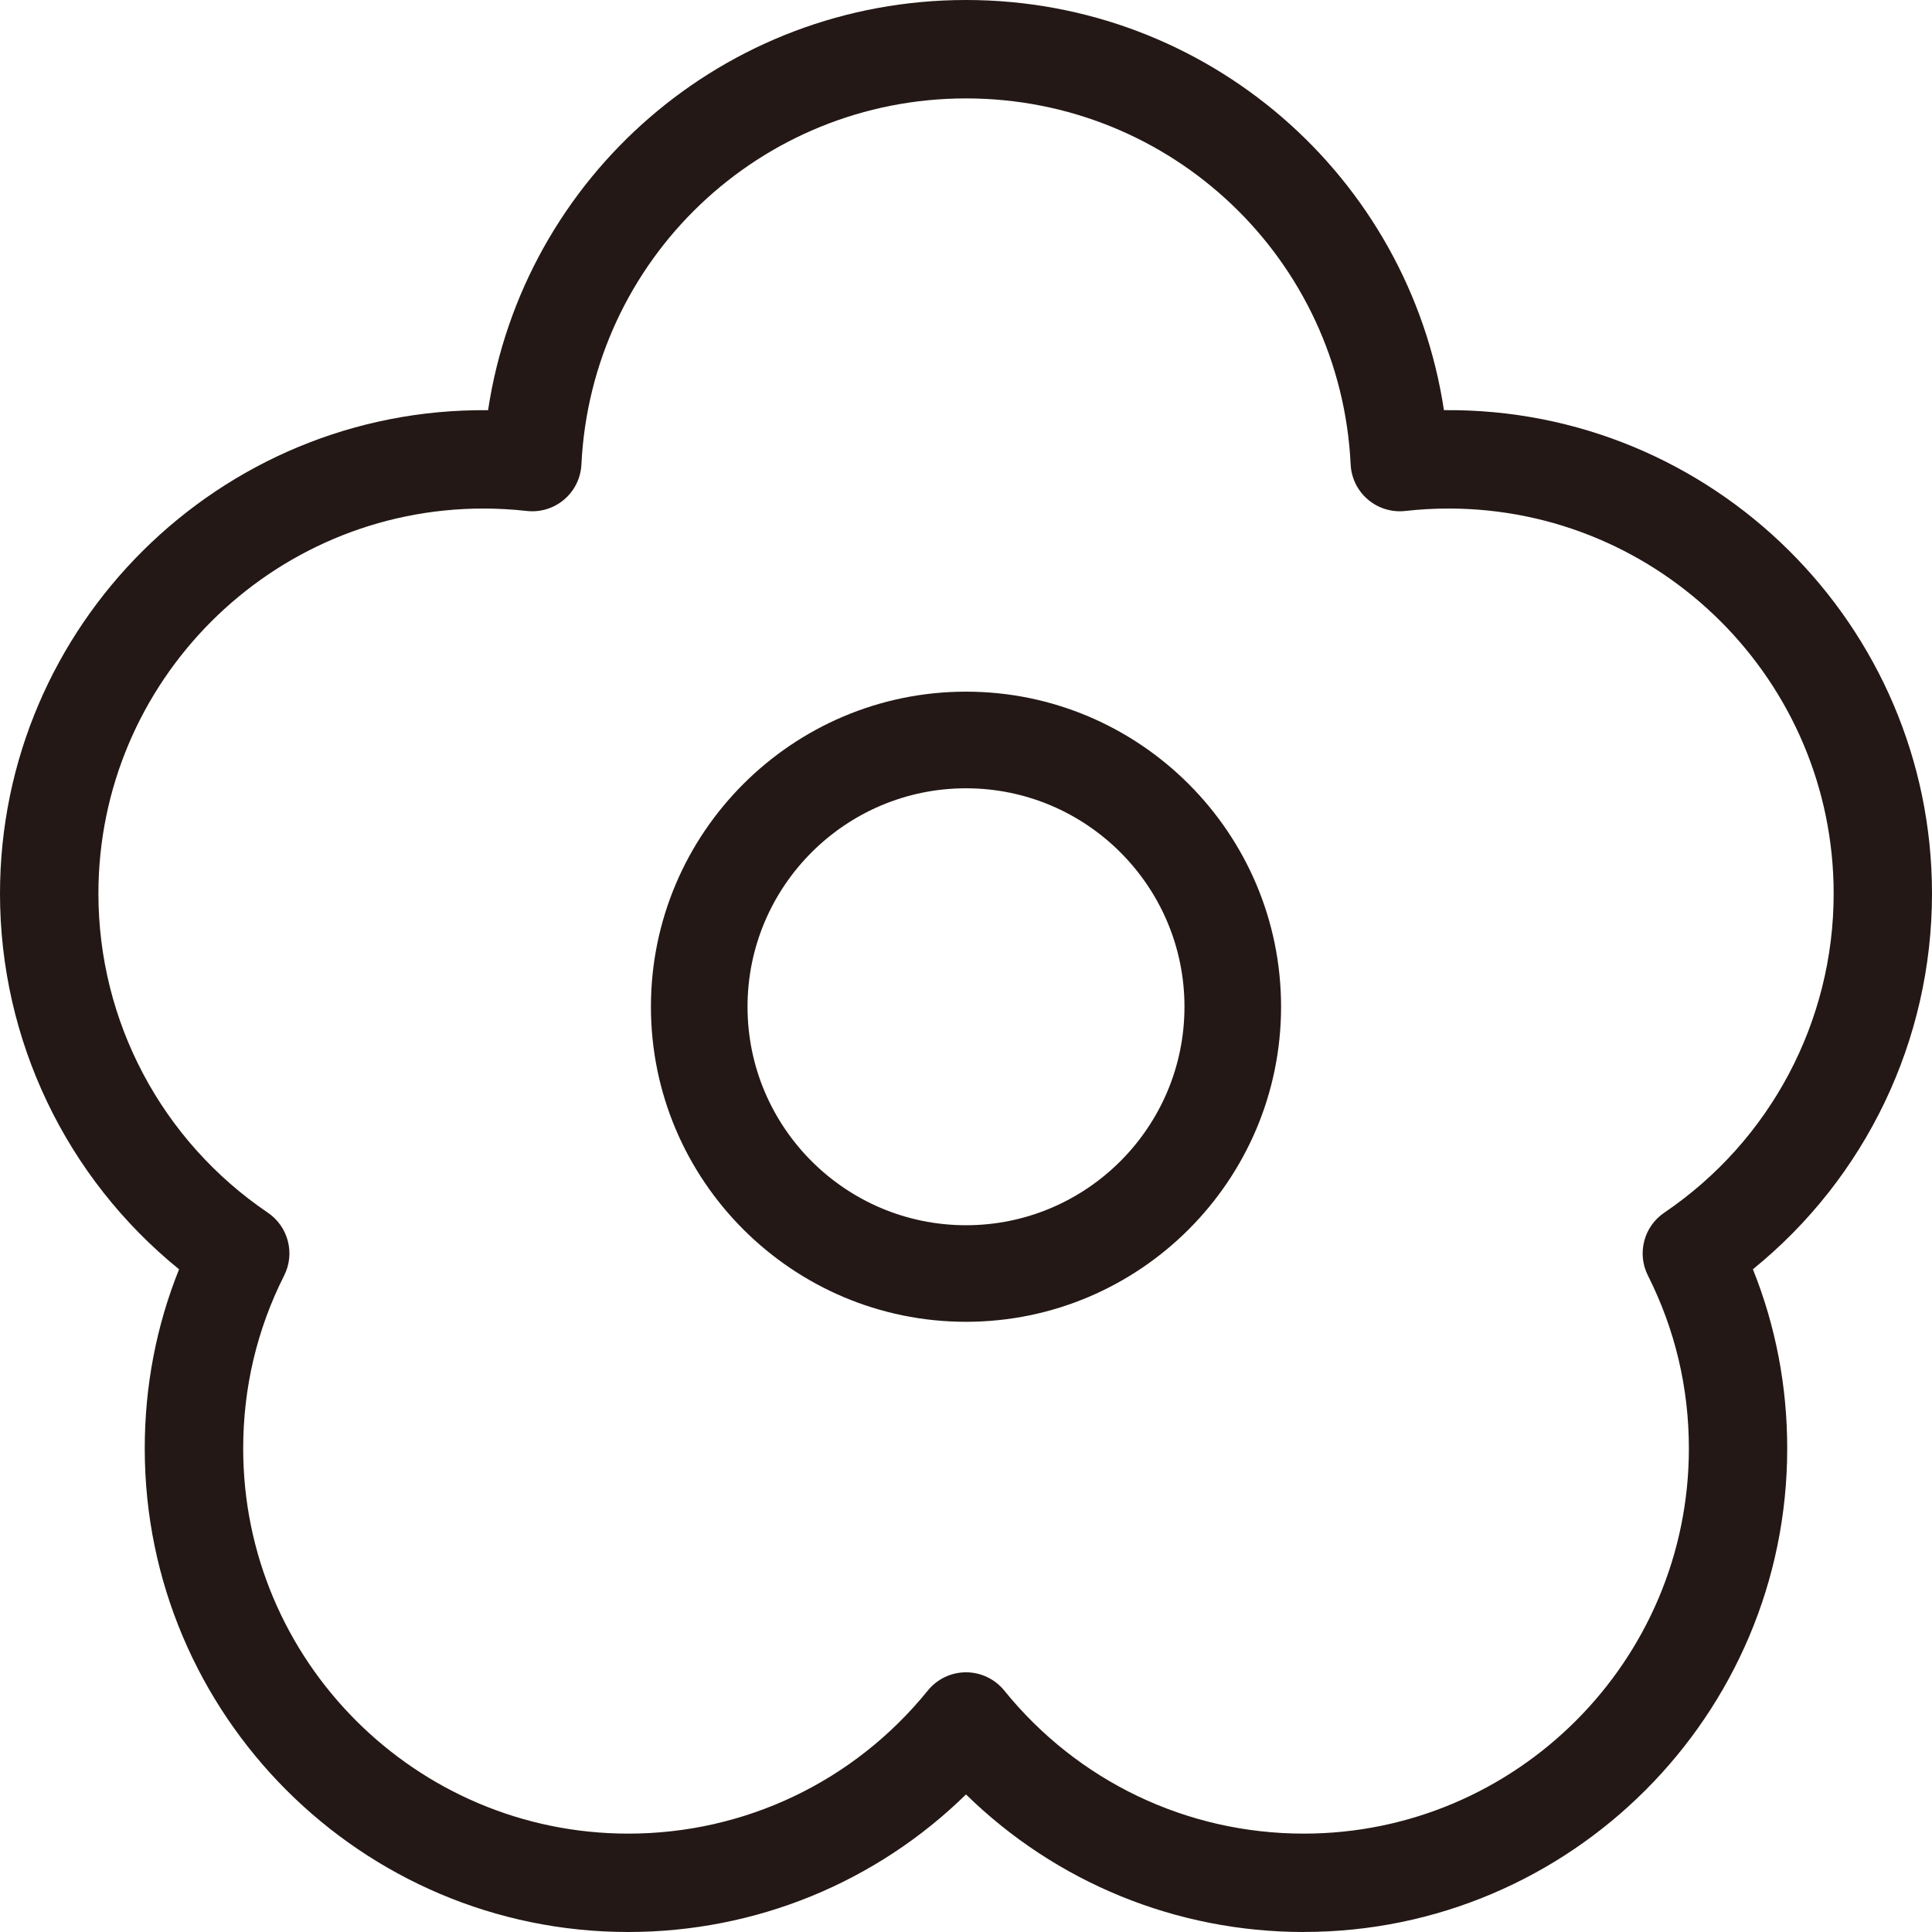 <?xml version="1.0" encoding="UTF-8"?>
<svg id="_レイヤー_1" data-name="レイヤー_1" xmlns="http://www.w3.org/2000/svg" width="500" height="500" viewBox="0 0 500 500">
  <defs>
    <style>
      .cls-1 {
        fill: #231815;
      }
    </style>
  </defs>
  <path class="cls-1" d="M337.42,500c-33.01,0-64.14-12.82-87.42-35.6-23.27,22.78-54.41,35.6-87.42,35.6-68.99,0-125.12-56.13-125.12-125.12,0-16.12,2.98-31.68,8.88-46.39C17.15,304.81,0,269.21,0,231.27c0-69.39,56.77-125.8,126.31-125.11C135.45,45.68,187.5,0,250,0s114.55,45.68,123.69,106.15c69.57-.68,126.31,55.73,126.31,125.11,0,37.95-17.15,73.55-46.35,97.22,5.9,14.71,8.88,30.27,8.88,46.39,0,68.99-56.13,125.12-125.12,125.12ZM250,432.79c3.84,0,7.48,1.74,9.9,4.72,19.04,23.53,47.3,37.03,77.52,37.03,54.95,0,99.66-44.71,99.66-99.66,0-15.74-3.57-30.81-10.6-44.77-2.88-5.71-1.07-12.68,4.23-16.27,27.45-18.6,43.84-49.47,43.84-82.57,0-54.95-44.71-99.66-99.66-99.66-3.69,0-7.46.21-11.21.63-3.49.39-6.99-.68-9.67-2.96-2.68-2.28-4.29-5.56-4.46-9.07-2.58-53.13-46.3-94.74-99.54-94.74s-96.96,41.62-99.54,94.74c-.17,3.51-1.78,6.79-4.46,9.07-2.68,2.28-6.18,3.35-9.67,2.96-3.75-.42-7.52-.63-11.21-.63-54.95,0-99.66,44.71-99.66,99.66,0,33.11,16.39,63.97,43.84,82.57,5.3,3.59,7.11,10.55,4.23,16.27-7.04,13.96-10.6,29.03-10.6,44.77,0,54.95,44.71,99.66,99.66,99.66,30.22,0,58.48-13.5,77.52-37.03,2.42-2.99,6.05-4.72,9.9-4.72Z"/>
  <path class="cls-1" d="M250,342.08c-44.96,0-81.54-36.58-81.54-81.54s36.58-81.54,81.54-81.54,81.54,36.58,81.54,81.54-36.58,81.54-81.54,81.54ZM250,204.01c-31.17,0-56.54,25.36-56.54,56.54s25.36,56.54,56.54,56.54,56.54-25.36,56.54-56.54-25.36-56.54-56.54-56.54Z"/>
</svg>